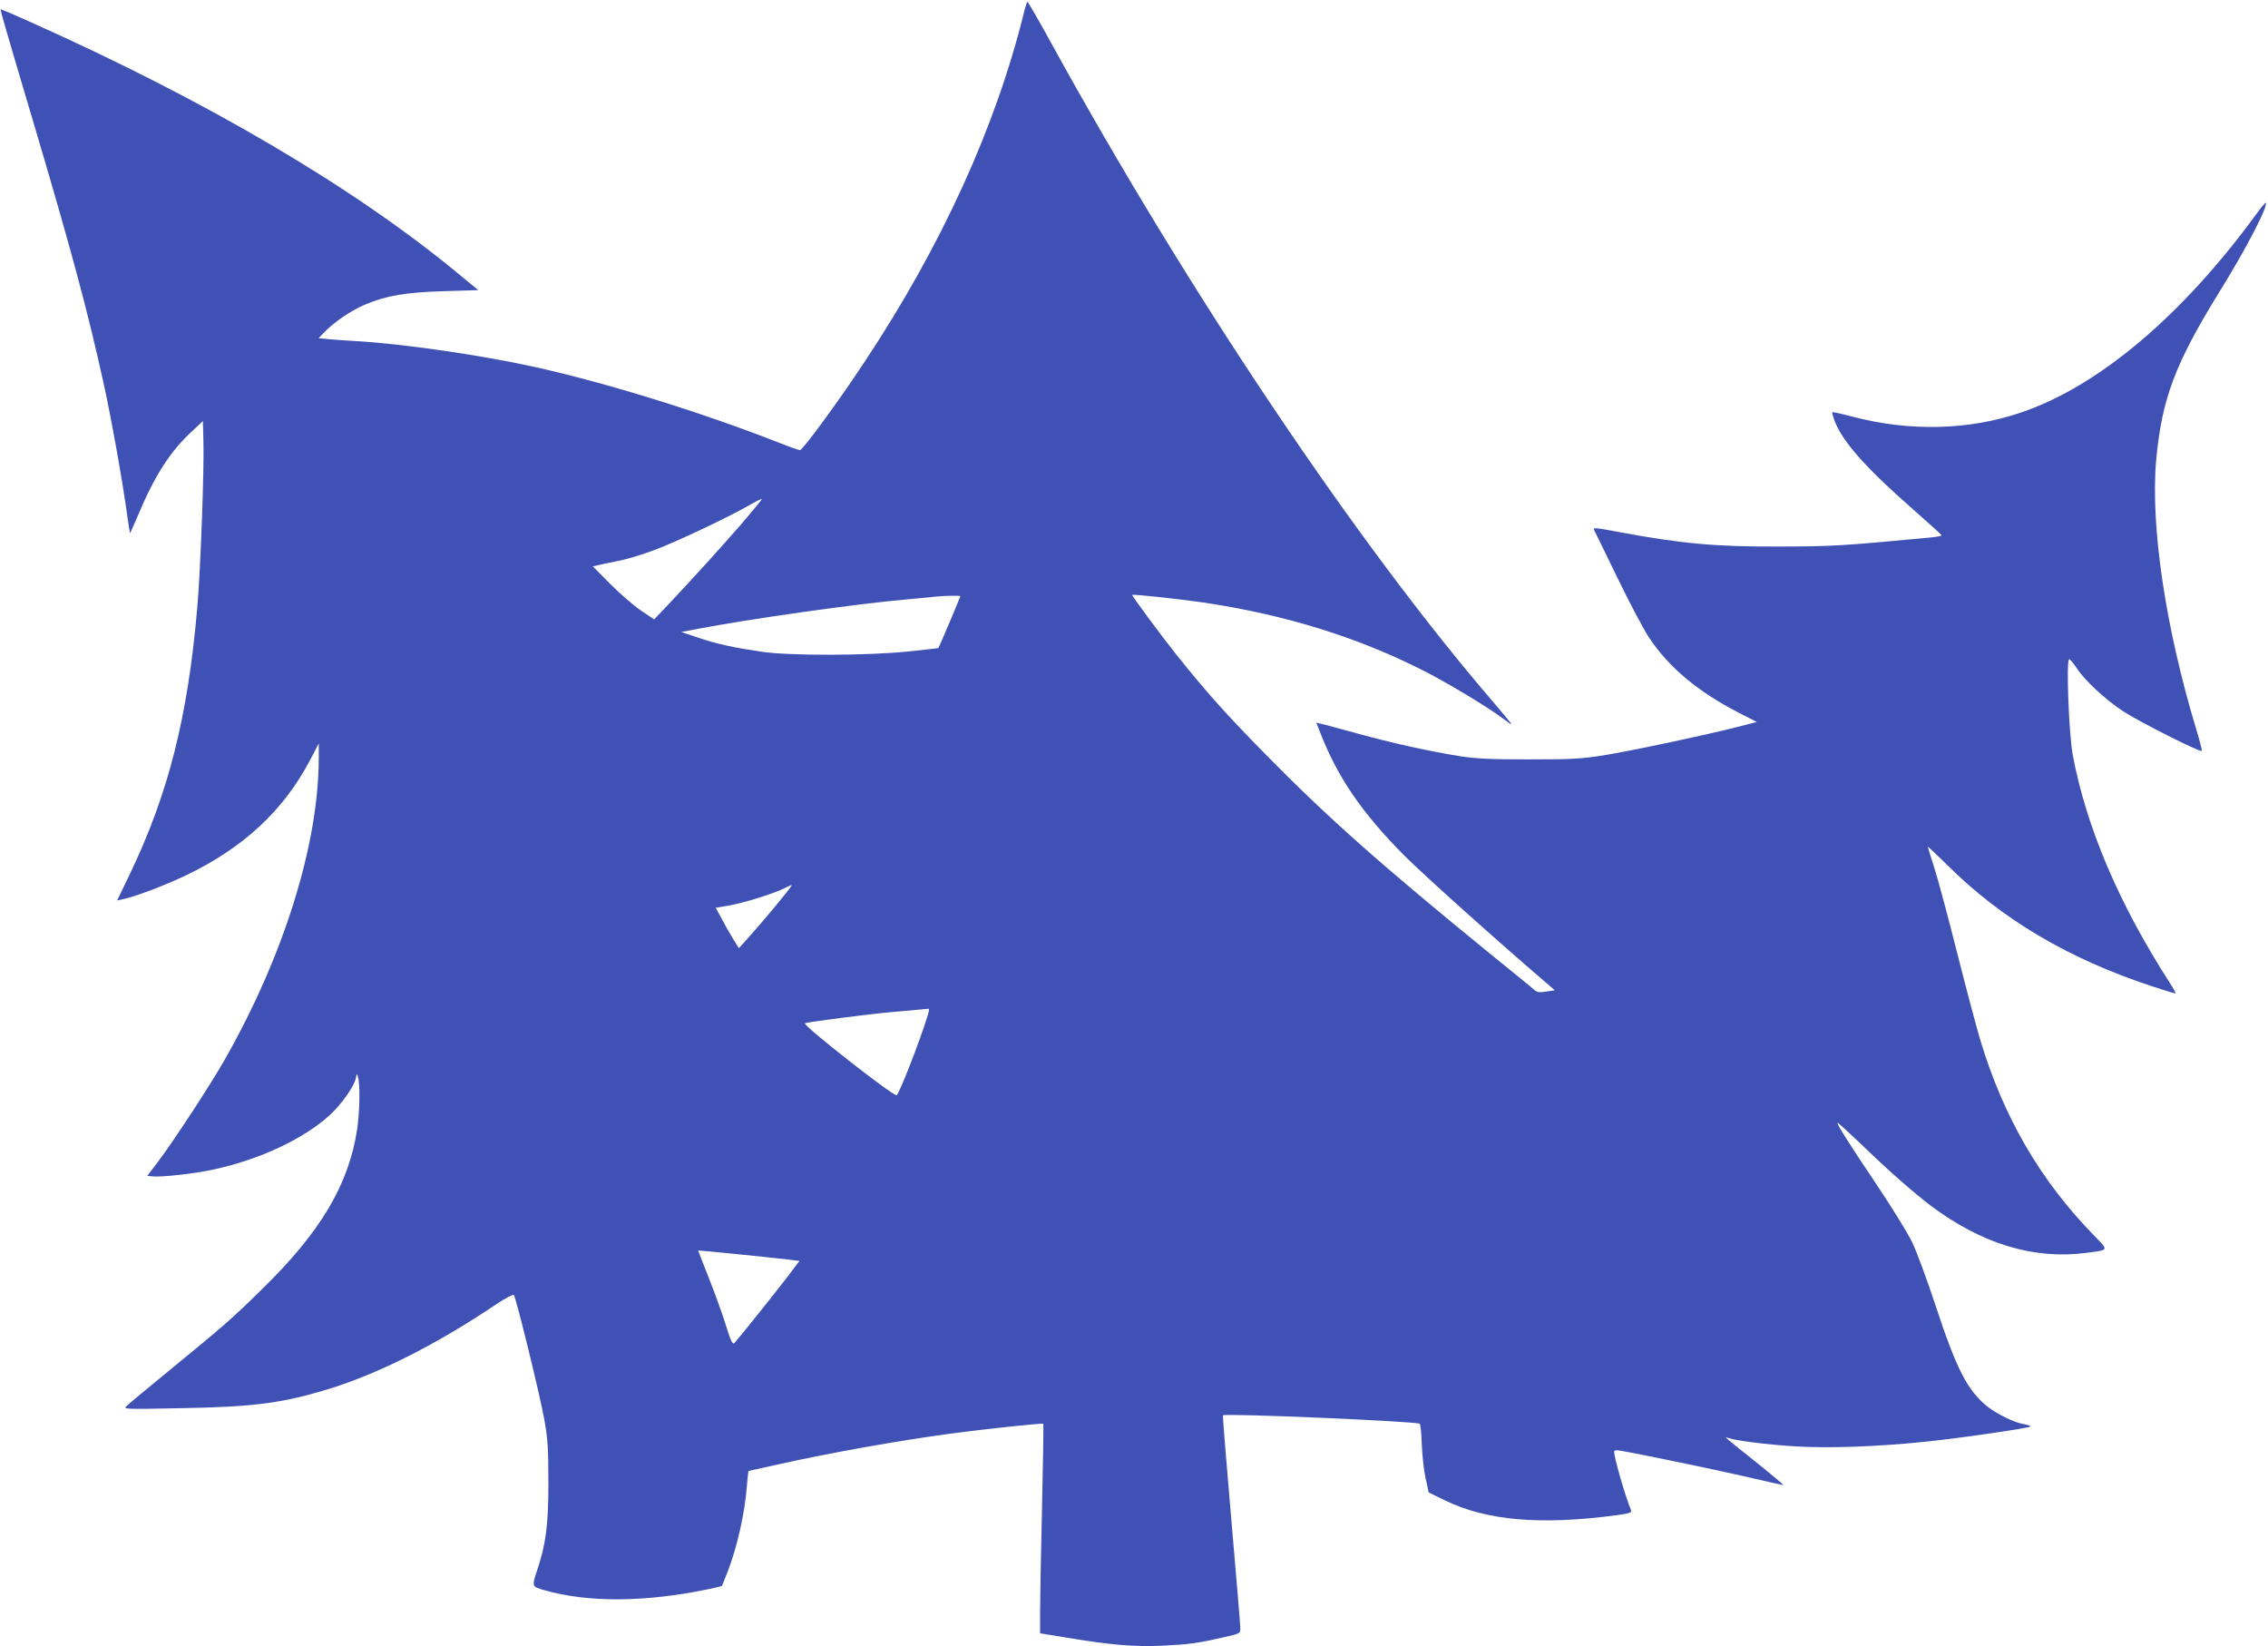 <?xml version="1.0" standalone="no"?>
<!DOCTYPE svg PUBLIC "-//W3C//DTD SVG 20010904//EN"
 "http://www.w3.org/TR/2001/REC-SVG-20010904/DTD/svg10.dtd">
<svg version="1.0" xmlns="http://www.w3.org/2000/svg"
 width="1280pt" height="929pt" viewBox="0 0 1280 929"
 preserveAspectRatio="xMidYMid meet">
<g transform="translate(0,929) scale(0.1,-0.1)"
fill="#3f51b5" stroke="none">
<path d="M5781 9228 c-158 -647 -466 -1324 -903 -1982 -145 -220 -348 -496
-363 -496 -6 0 -58 18 -116 41 -438 172 -977 339 -1384 429 -300 66 -732 129
-1000 145 -55 3 -126 8 -158 11 l-59 6 34 35 c53 55 152 123 230 155 118 50
230 69 445 75 l192 6 -102 84 c-591 491 -1425 982 -2426 1429 -91 41 -166 73
-167 71 -3 -3 23 -94 186 -642 213 -718 307 -1068 394 -1465 44 -197 112 -579
136 -763 7 -48 13 -87 15 -85 1 2 21 48 45 103 93 222 182 359 301 469 l64 60
3 -110 c5 -155 -16 -726 -34 -934 -53 -623 -163 -1059 -384 -1518 l-69 -143
32 7 c72 15 240 79 357 135 325 156 552 367 702 654 l47 90 0 -80 c0 -487
-197 -1120 -534 -1710 -78 -137 -284 -452 -373 -570 l-61 -80 32 -3 c48 -5
240 16 342 39 261 56 510 173 657 308 65 59 136 160 146 206 6 30 6 30 13 5
12 -43 9 -191 -5 -290 -48 -315 -206 -581 -538 -905 -163 -161 -222 -212 -513
-450 -126 -103 -239 -197 -250 -208 -20 -19 -19 -19 300 -13 394 7 556 26 788
93 301 85 643 255 1000 495 49 33 93 56 97 51 12 -13 148 -567 172 -703 19
-105 23 -162 23 -355 0 -243 -14 -348 -65 -500 -29 -87 -28 -88 43 -108 250
-71 572 -68 930 7 38 8 70 16 72 18 1 2 16 39 33 83 53 139 95 324 107 478 4
48 8 87 10 87 1 0 80 18 176 39 283 63 663 131 959 171 218 29 522 61 528 56
2 -3 -1 -213 -7 -468 -6 -255 -11 -519 -11 -588 l0 -126 166 -27 c234 -39 369
-50 525 -43 145 7 200 14 347 48 92 21 92 21 92 52 0 17 -23 294 -51 614 -28
321 -49 585 -47 586 17 12 1051 -32 1110 -47 5 -1 10 -51 12 -112 2 -60 11
-147 21 -193 l18 -83 92 -45 c236 -115 542 -141 973 -83 71 10 82 14 77 28
-33 79 -95 295 -95 329 0 9 10 11 38 6 116 -20 545 -109 713 -148 108 -25 200
-46 204 -46 4 0 -66 59 -156 131 -182 145 -182 145 -155 135 44 -15 214 -37
375 -47 188 -12 470 -2 736 26 190 19 595 78 595 86 0 4 -17 9 -37 13 -53 8
-159 60 -211 103 -109 90 -171 210 -287 563 -48 146 -108 308 -133 360 -25 52
-118 203 -207 335 -155 231 -215 326 -215 340 0 4 62 -53 138 -125 147 -143
291 -269 387 -342 289 -217 585 -307 882 -267 128 17 125 11 41 98 -303 310
-510 666 -642 1103 -19 64 -78 284 -130 490 -52 205 -110 423 -130 484 -20 61
-36 113 -36 116 0 3 48 -42 108 -101 307 -307 686 -531 1157 -686 72 -24 132
-42 133 -40 2 2 -13 30 -34 62 -286 444 -469 875 -546 1283 -22 121 -38 540
-20 540 5 0 24 -22 41 -48 45 -70 162 -179 266 -247 89 -58 432 -231 441 -222
3 2 -11 57 -31 122 -174 575 -259 1149 -226 1520 32 346 107 545 361 955 150
242 273 480 257 496 -2 2 -26 -27 -53 -64 -420 -575 -892 -973 -1329 -1120
-295 -100 -627 -108 -950 -23 -60 16 -112 27 -114 25 -2 -2 4 -24 13 -49 45
-117 174 -263 436 -493 91 -80 166 -148 168 -152 1 -4 -28 -10 -65 -13 -496
-47 -548 -50 -853 -51 -361 -1 -551 16 -914 84 -136 25 -139 25 -126 3 5 -10
64 -130 130 -267 66 -136 146 -287 177 -334 112 -168 274 -304 507 -424 l101
-52 -110 -28 c-189 -48 -604 -136 -755 -160 -126 -20 -181 -23 -420 -23 -216
0 -299 4 -390 18 -179 29 -383 74 -582 129 -101 27 -193 53 -206 55 l-23 5 17
-43 c99 -260 238 -464 483 -710 114 -113 517 -475 815 -730 l31 -27 -48 -7
c-36 -6 -52 -4 -65 7 -9 9 -118 98 -242 198 -627 511 -924 774 -1275 1131
-230 234 -334 351 -501 559 -87 109 -254 334 -254 343 0 6 266 -23 405 -43
464 -70 873 -197 1250 -390 138 -71 358 -204 438 -265 26 -20 47 -34 47 -31 0
3 -46 59 -101 123 -769 893 -1722 2313 -2494 3716 -71 130 -133 236 -136 237
-3 0 -11 -24 -18 -52z m-1597 -2895 c-117 -134 -266 -299 -416 -458 l-76 -80
-73 49 c-41 27 -119 95 -174 150 l-99 100 29 7 c17 4 68 15 115 24 47 9 139
37 205 62 128 48 414 184 530 250 39 23 72 39 74 37 2 -2 -50 -65 -115 -141z
m1236 -407 c0 -4 -120 -289 -124 -293 0 -1 -78 -9 -171 -19 -231 -24 -674 -25
-830 -1 -161 24 -248 43 -355 79 l-95 32 90 17 c297 57 912 144 1195 168 69 6
139 13 155 15 47 5 135 6 135 2z m-1051 -1758 c-57 -68 -125 -147 -151 -175
l-48 -53 -27 43 c-14 23 -44 74 -65 114 l-39 71 73 12 c82 14 256 68 315 98
21 11 40 19 42 17 1 -2 -44 -59 -100 -127z m866 -610 c-43 -141 -163 -448
-175 -448 -27 0 -530 394 -517 406 5 6 368 53 487 63 147 13 191 17 207 19 8
2 8 -9 -2 -40z m-786 -1375 l63 -8 -72 -95 c-70 -91 -269 -340 -295 -368 -10
-11 -20 9 -50 105 -20 65 -64 185 -96 266 -32 82 -59 149 -59 151 0 2 388 -37
509 -51z"/>
</g>
</svg>
